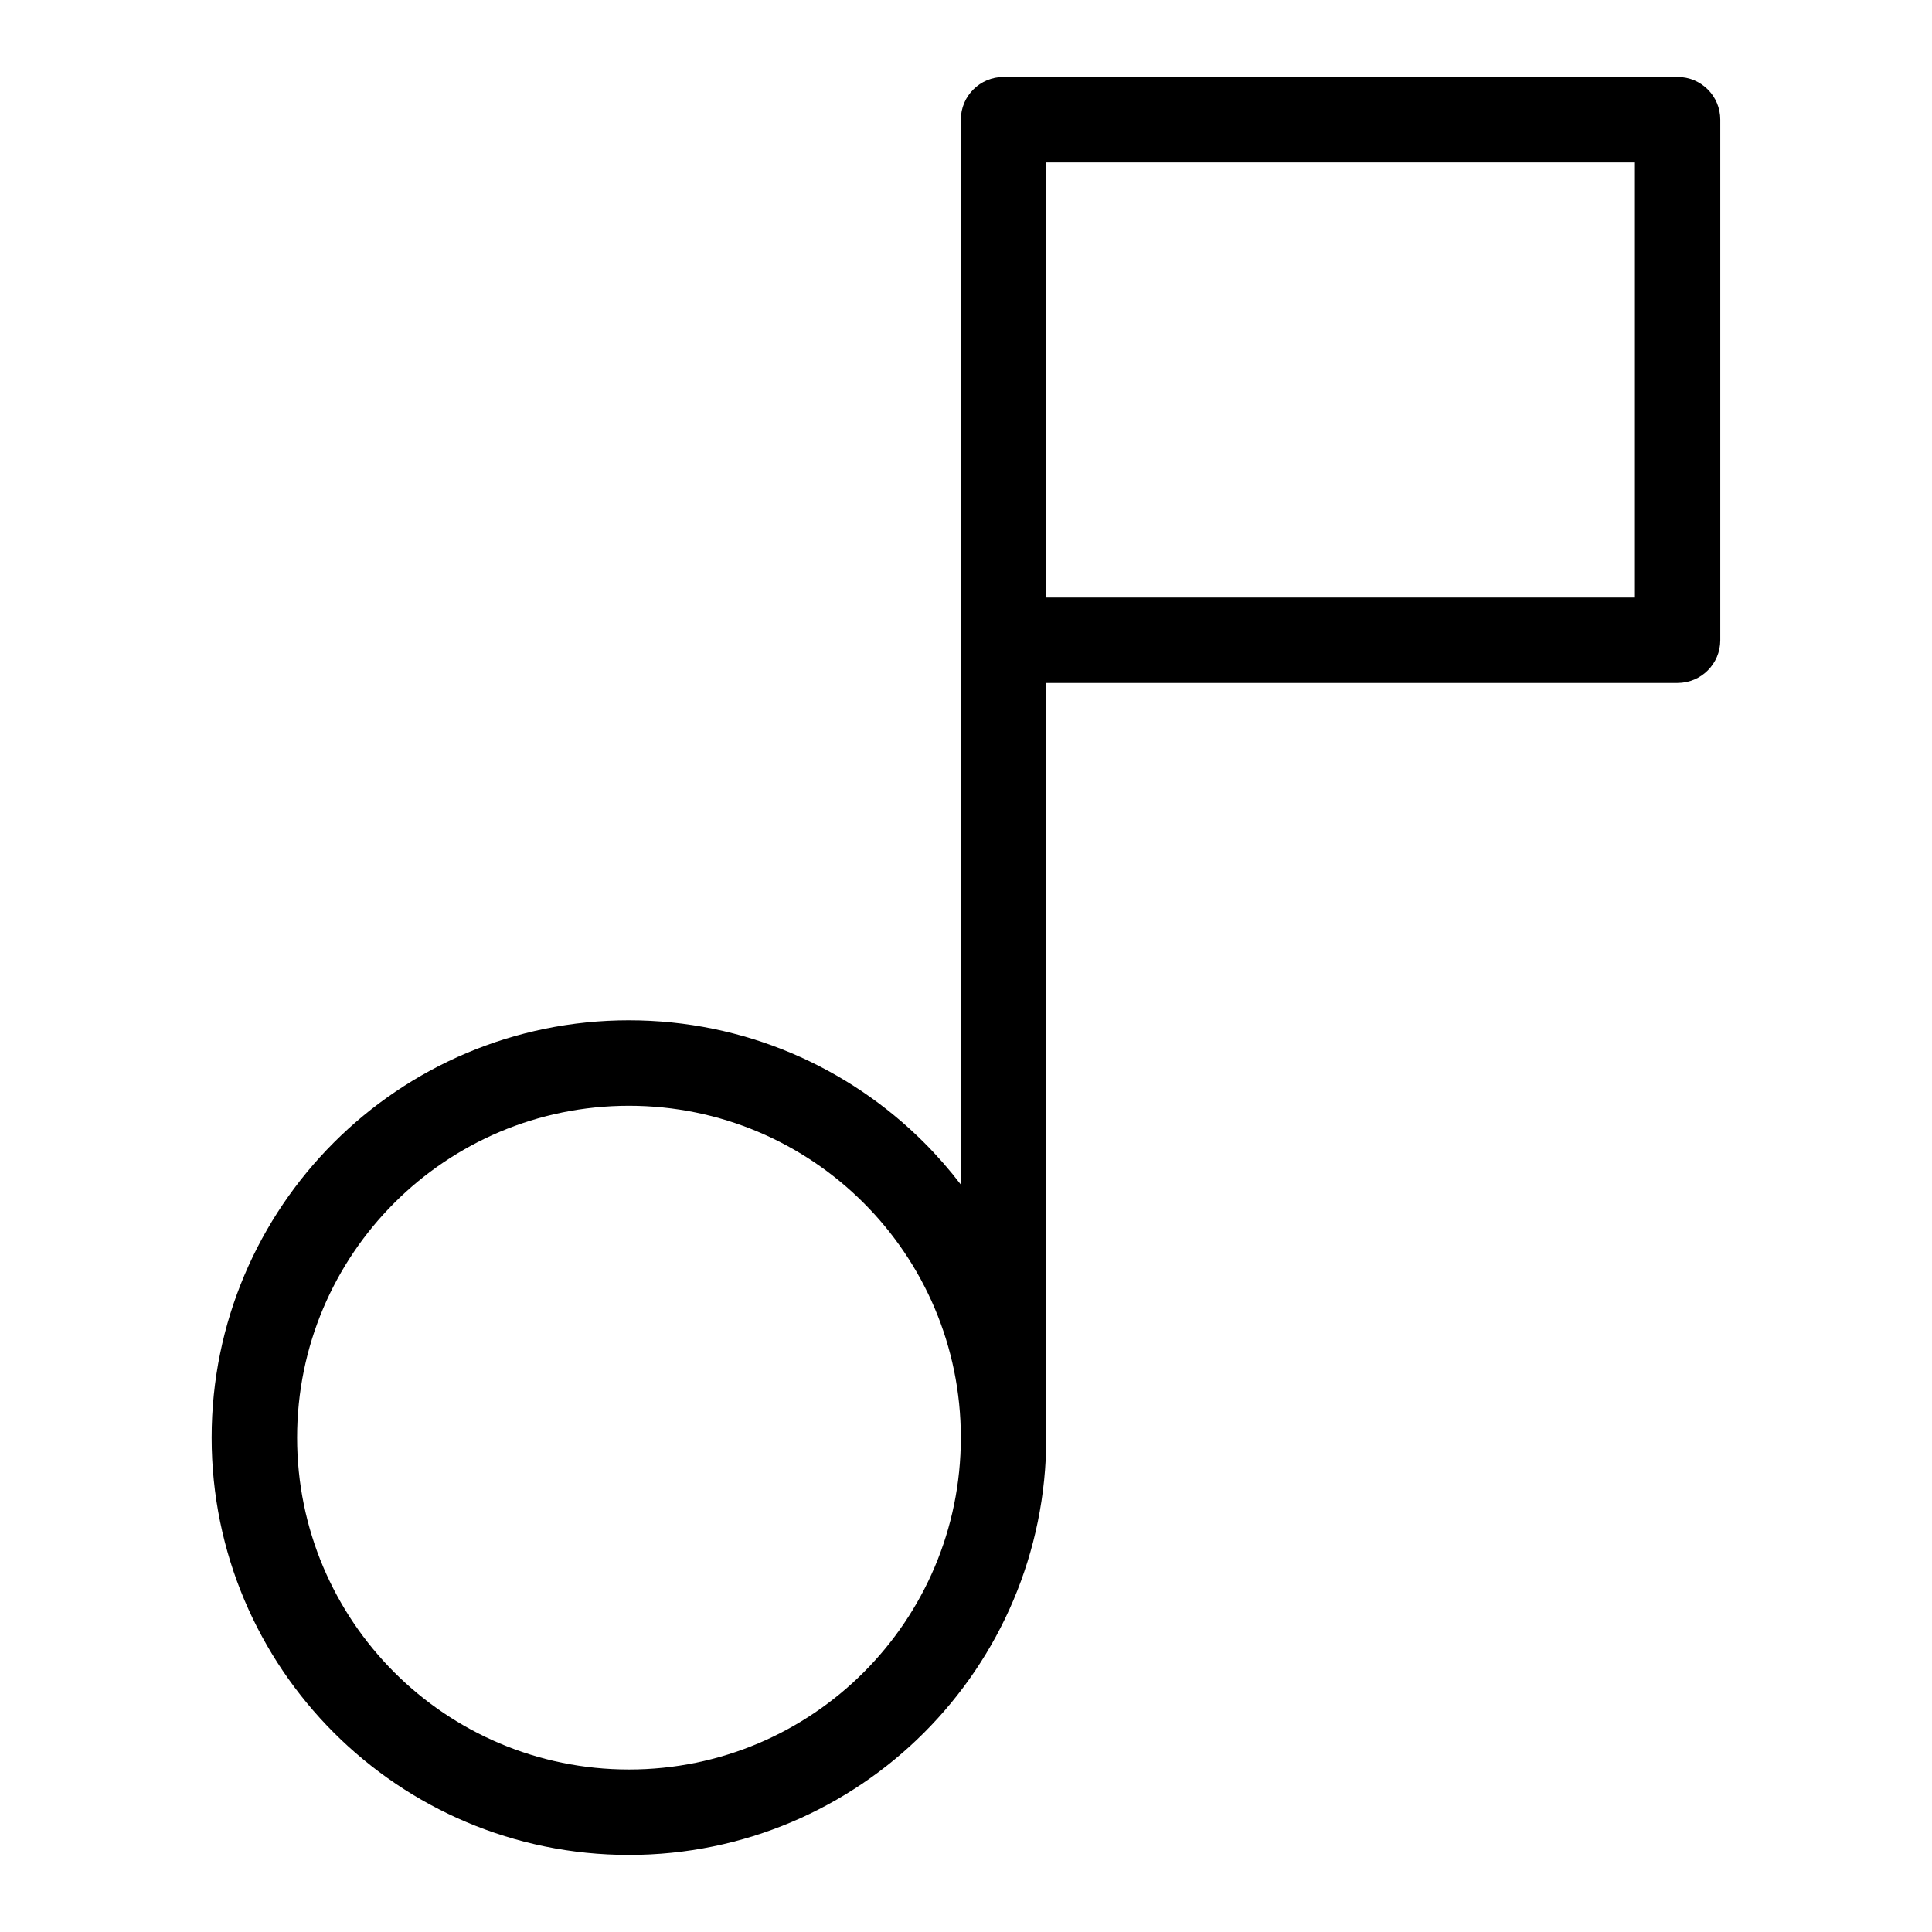 <?xml version="1.0" encoding="UTF-8"?>
<!-- Uploaded to: ICON Repo, www.iconrepo.com, Generator: ICON Repo Mixer Tools -->
<svg fill="#000000" width="800px" height="800px" version="1.1" viewBox="144 144 512 512" xmlns="http://www.w3.org/2000/svg">
 <path d="m310.68 414.39c30.531 0 58.191 12.379 78.203 32.391 3.492 3.492 6.742 7.211 9.75 11.141v-282.22c0-6.258 5.062-11.32 11.32-11.32h178.62c6.258 0 11.32 5.062 11.32 11.32v137.96c0 6.242-5.062 11.32-11.32 11.32h-167.3v200c0 30.531-12.379 58.191-32.391 78.203-20.012 20.012-47.672 32.391-78.203 32.391s-58.191-12.379-78.203-32.391c-20.012-20.012-32.391-47.672-32.391-78.203s12.379-58.191 32.391-78.203c20.012-20.012 47.672-32.391 78.203-32.391zm110.61-227.35v115.31h155.98v-115.31zm-48.41 275.75c-15.914-15.914-37.906-25.754-62.195-25.754-24.289 0-46.281 9.84-62.195 25.754-15.914 15.914-25.754 37.906-25.754 62.195s9.84 46.281 25.754 62.195c15.914 15.914 37.906 25.754 62.195 25.754 24.289 0 46.281-9.84 62.195-25.754 15.914-15.914 25.754-37.906 25.754-62.195s-9.84-46.281-25.754-62.195z"/>
</svg>
